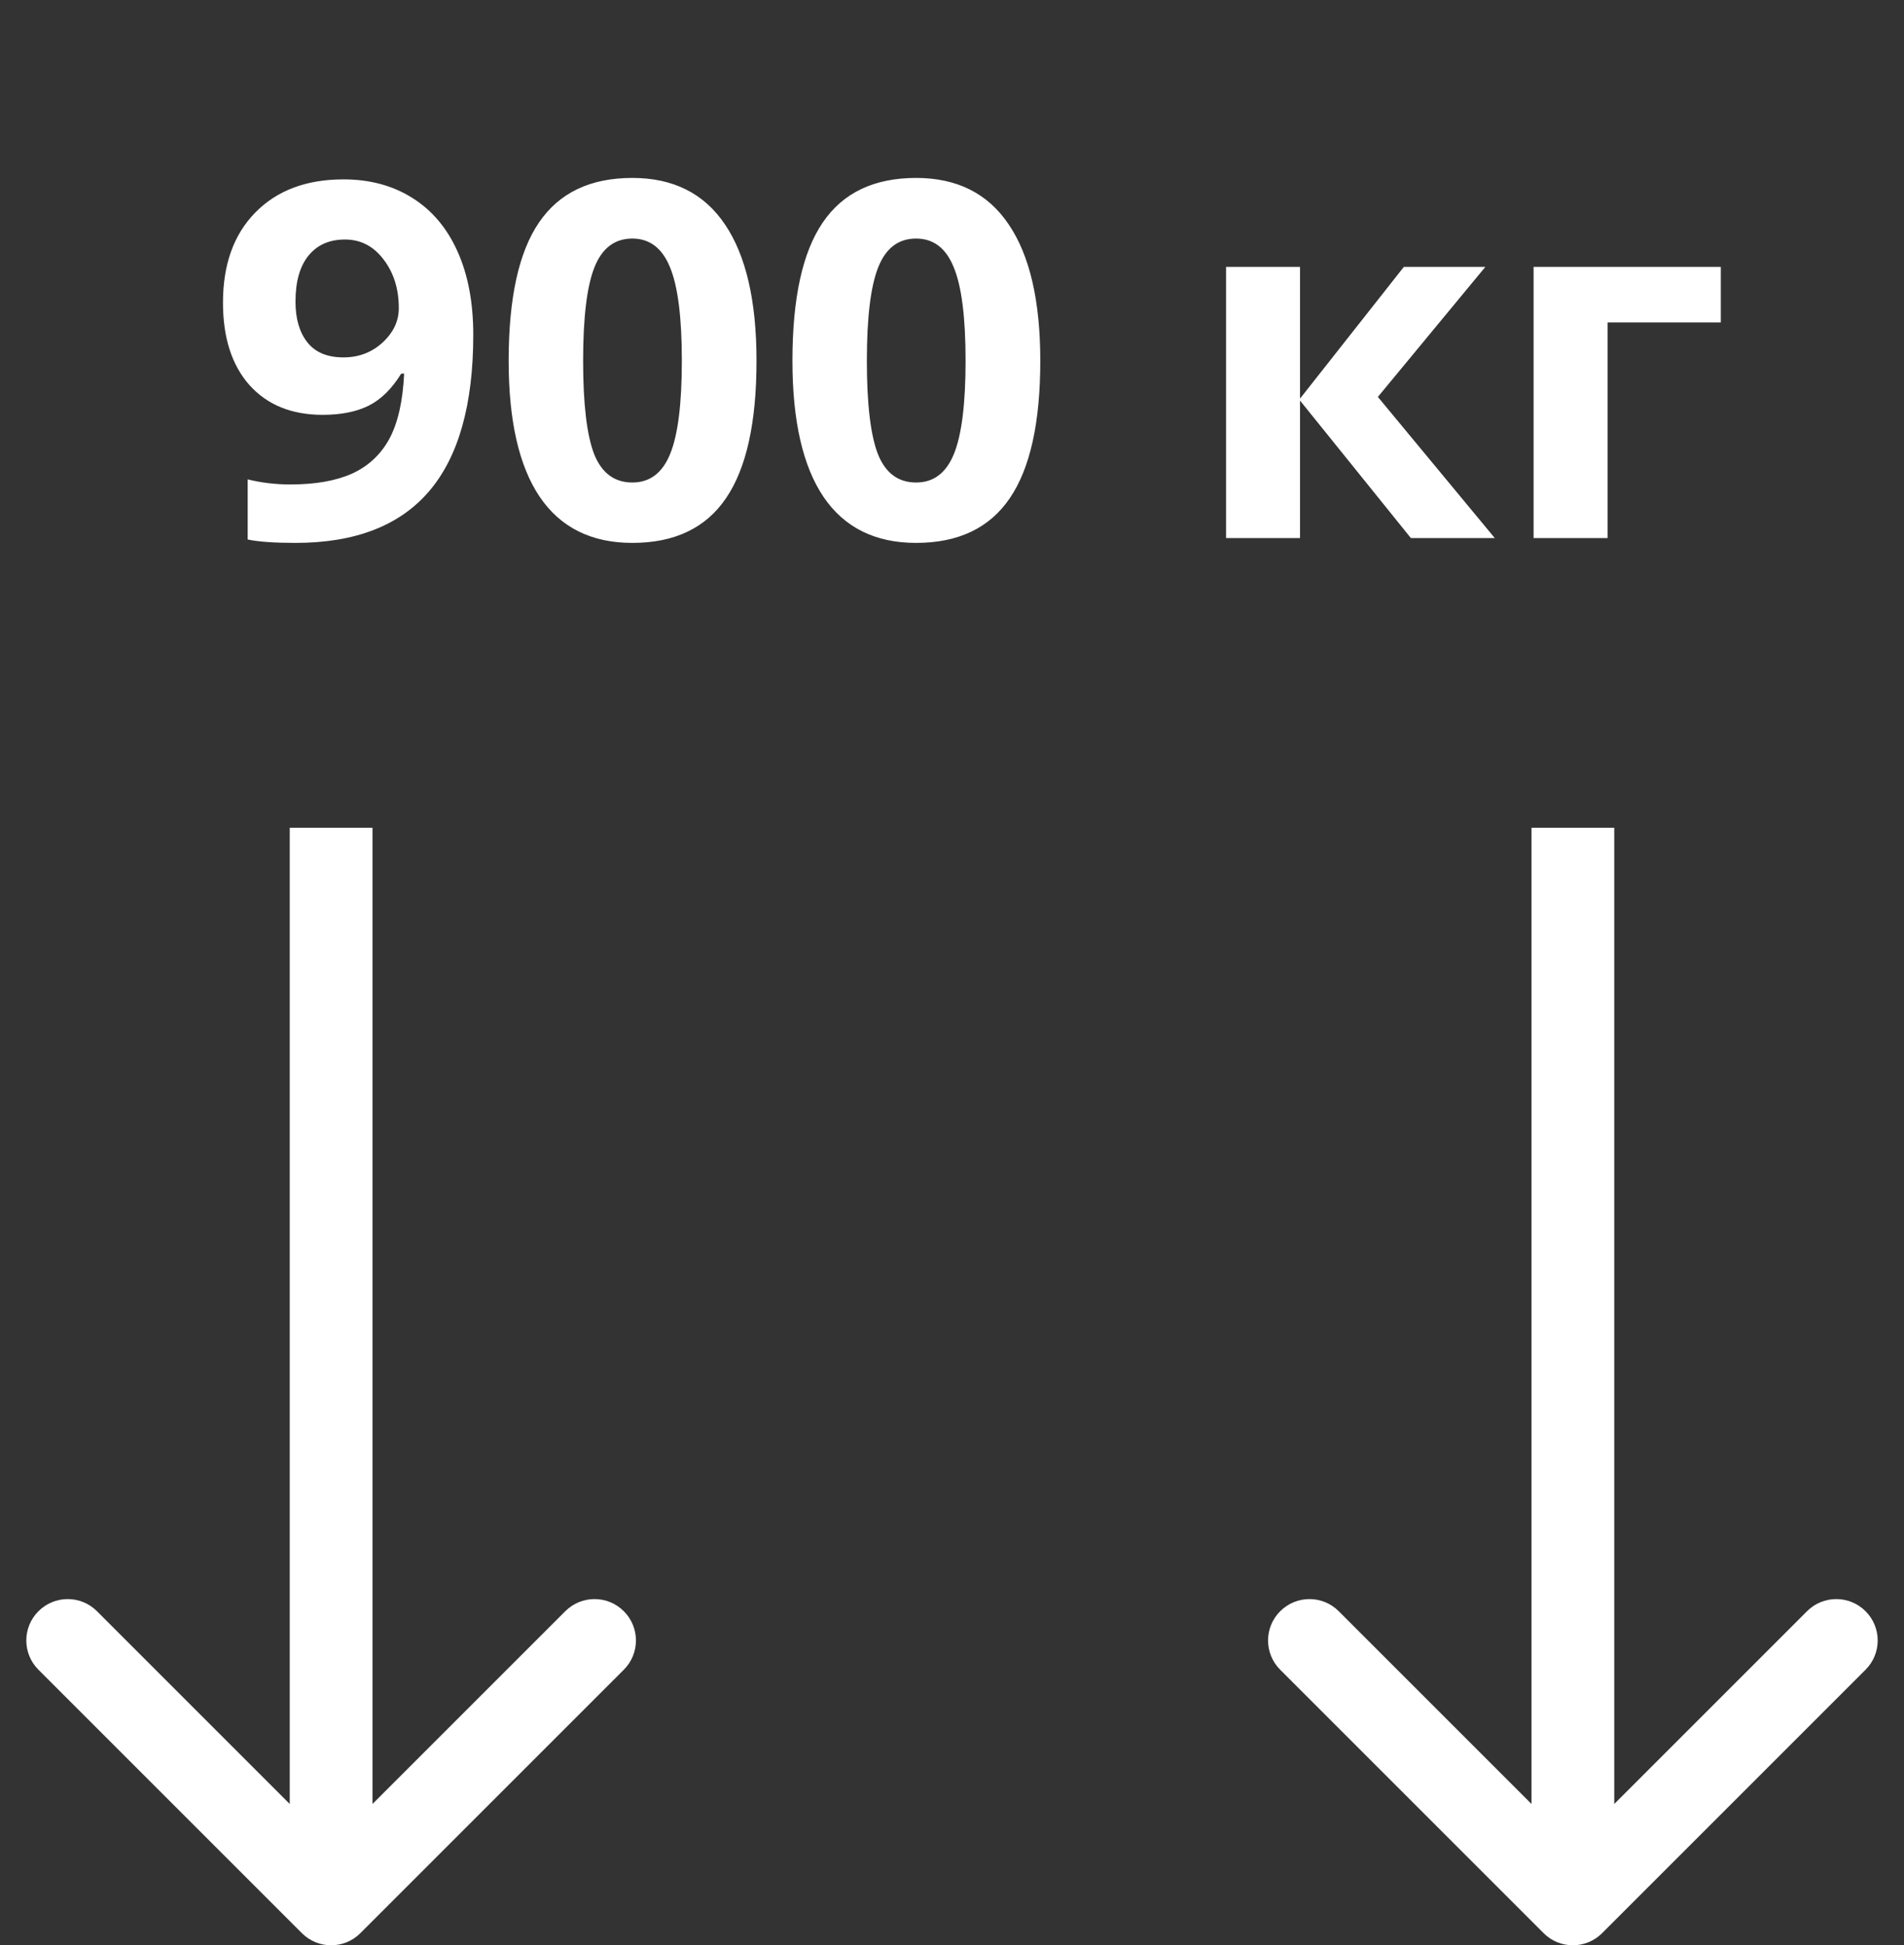<svg width="46" height="47" viewBox="0 0 46 47" fill="none" xmlns="http://www.w3.org/2000/svg">
<rect x="0" y="0" width="46" height="47" fill="#333333" stroke="none"/>
<path d="M11.434 8.09C11.434 9.777 11.078 11.037 10.367 11.869C9.656 12.701 8.58 13.117 7.139 13.117C6.631 13.117 6.246 13.09 5.984 13.035V11.582C6.312 11.664 6.656 11.705 7.016 11.705C7.621 11.705 8.119 11.617 8.51 11.441C8.9 11.262 9.199 10.982 9.406 10.604C9.613 10.221 9.732 9.695 9.764 9.027H9.693C9.467 9.395 9.205 9.652 8.908 9.801C8.611 9.949 8.24 10.023 7.795 10.023C7.049 10.023 6.461 9.785 6.031 9.309C5.602 8.828 5.387 8.162 5.387 7.311C5.387 6.393 5.646 5.668 6.166 5.137C6.689 4.602 7.4 4.334 8.299 4.334C8.932 4.334 9.484 4.482 9.957 4.779C10.434 5.076 10.799 5.508 11.053 6.074C11.307 6.637 11.434 7.309 11.434 8.09ZM8.334 5.787C7.959 5.787 7.666 5.916 7.455 6.174C7.244 6.432 7.139 6.803 7.139 7.287C7.139 7.701 7.234 8.029 7.426 8.271C7.617 8.514 7.908 8.635 8.299 8.635C8.666 8.635 8.98 8.516 9.242 8.277C9.504 8.035 9.635 7.758 9.635 7.445C9.635 6.98 9.512 6.588 9.266 6.268C9.023 5.947 8.713 5.787 8.334 5.787ZM18.277 8.717C18.277 10.213 18.031 11.32 17.539 12.039C17.051 12.758 16.297 13.117 15.277 13.117C14.289 13.117 13.543 12.746 13.039 12.004C12.539 11.262 12.289 10.166 12.289 8.717C12.289 7.205 12.533 6.092 13.021 5.377C13.51 4.658 14.262 4.299 15.277 4.299C16.266 4.299 17.012 4.674 17.516 5.424C18.023 6.174 18.277 7.271 18.277 8.717ZM14.088 8.717C14.088 9.768 14.178 10.521 14.357 10.979C14.541 11.432 14.848 11.658 15.277 11.658C15.699 11.658 16.004 11.428 16.191 10.967C16.379 10.506 16.473 9.756 16.473 8.717C16.473 7.666 16.377 6.912 16.186 6.455C15.998 5.994 15.695 5.764 15.277 5.764C14.852 5.764 14.547 5.994 14.363 6.455C14.18 6.912 14.088 7.666 14.088 8.717ZM25.133 8.717C25.133 10.213 24.887 11.32 24.395 12.039C23.906 12.758 23.152 13.117 22.133 13.117C21.145 13.117 20.398 12.746 19.895 12.004C19.395 11.262 19.145 10.166 19.145 8.717C19.145 7.205 19.389 6.092 19.877 5.377C20.365 4.658 21.117 4.299 22.133 4.299C23.121 4.299 23.867 4.674 24.371 5.424C24.879 6.174 25.133 7.271 25.133 8.717ZM20.943 8.717C20.943 9.768 21.033 10.521 21.213 10.979C21.396 11.432 21.703 11.658 22.133 11.658C22.555 11.658 22.859 11.428 23.047 10.967C23.234 10.506 23.328 9.756 23.328 8.717C23.328 7.666 23.232 6.912 23.041 6.455C22.854 5.994 22.551 5.764 22.133 5.764C21.707 5.764 21.402 5.994 21.219 6.455C21.035 6.912 20.943 7.666 20.943 8.717ZM33.916 6.449H35.885L33.289 9.59L36.113 13H34.086L31.408 9.678V13H29.621V6.449H31.408V9.631L33.916 6.449ZM41.574 6.449V7.791H38.838V13H37.051V6.449H41.574Z" fill="white"/>
<path d="M37.293 46.707C37.683 47.098 38.317 47.098 38.707 46.707L45.071 40.343C45.462 39.953 45.462 39.319 45.071 38.929C44.681 38.538 44.047 38.538 43.657 38.929L38 44.586L32.343 38.929C31.953 38.538 31.32 38.538 30.929 38.929C30.538 39.319 30.538 39.953 30.929 40.343L37.293 46.707ZM37 20L37 46L39 46L39 20L37 20Z" fill="white"/>
<path d="M7.293 46.707C7.683 47.098 8.317 47.098 8.707 46.707L15.071 40.343C15.462 39.953 15.462 39.319 15.071 38.929C14.681 38.538 14.047 38.538 13.657 38.929L8 44.586L2.343 38.929C1.953 38.538 1.319 38.538 0.929 38.929C0.538 39.319 0.538 39.953 0.929 40.343L7.293 46.707ZM7 20L7 46L9 46L9 20L7 20Z" fill="white"/>
</svg>

